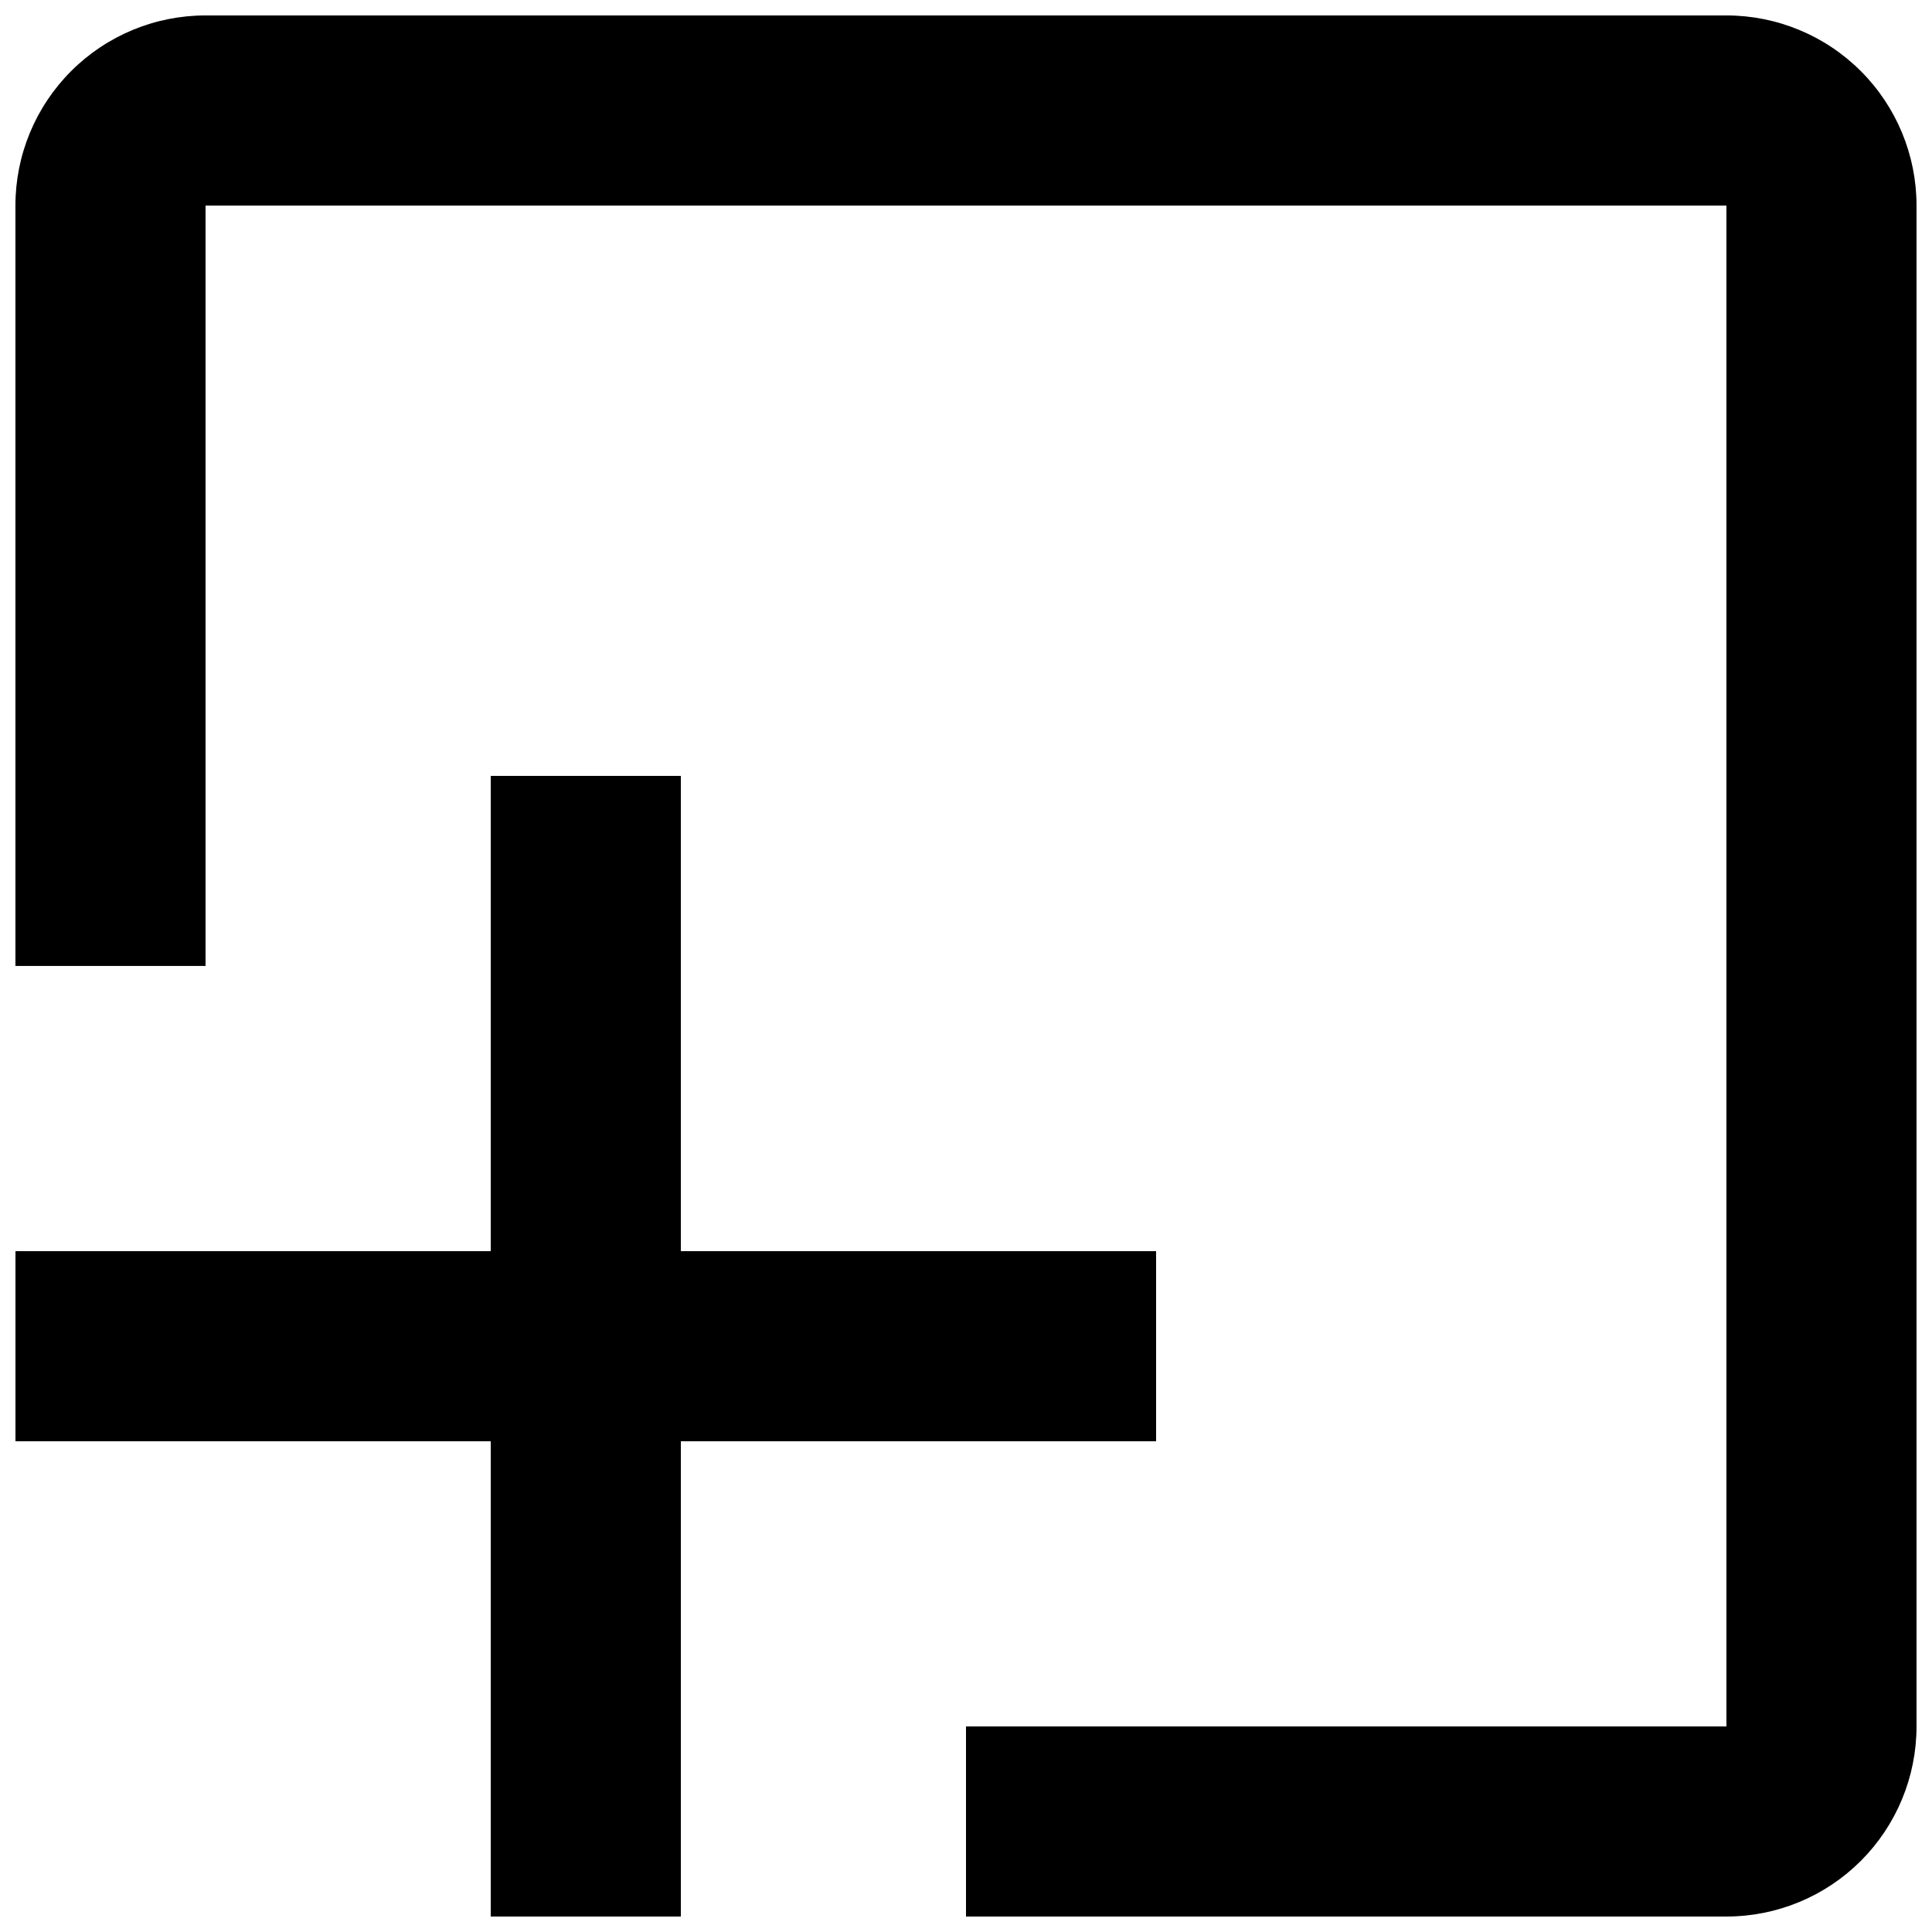 <?xml version="1.0" encoding="UTF-8"?>
<!-- The Best Svg Icon site in the world: iconSvg.co, Visit us! https://iconsvg.co -->
<svg width="800px" height="800px" version="1.1" viewBox="144 144 512 512" xmlns="http://www.w3.org/2000/svg">
 <defs>
  <clipPath id="b">
   <path d="m148.09 349h302.91v302.9h-302.91z"/>
  </clipPath>
  <clipPath id="a">
   <path d="m148.09 148.09h503.81v503.81h-503.81z"/>
  </clipPath>
 </defs>
 <g>
  <g clip-path="url(#b)">
   <path d="m450.38 525.95v-50.383l-125.95 0.004v-125.95h-50.379v125.95h-125.95v50.383h125.95v125.95h50.383v-125.95h125.95z"/>
  </g>
  <g clip-path="url(#a)">
   <path d="m601.52 148.09h-403.05c-13.363 0-26.18 5.309-35.625 14.758-9.449 9.445-14.758 22.262-14.758 35.625v201.52h50.383v-201.52h403.05v403.05h-201.52v50.383h201.52v-0.004c13.359 0 26.176-5.309 35.625-14.754 9.445-9.449 14.754-22.266 14.754-35.625v-403.05c0-13.363-5.309-26.18-14.754-35.625-9.449-9.449-22.266-14.758-35.625-14.758z"/>
  </g>
 </g>
</svg>
